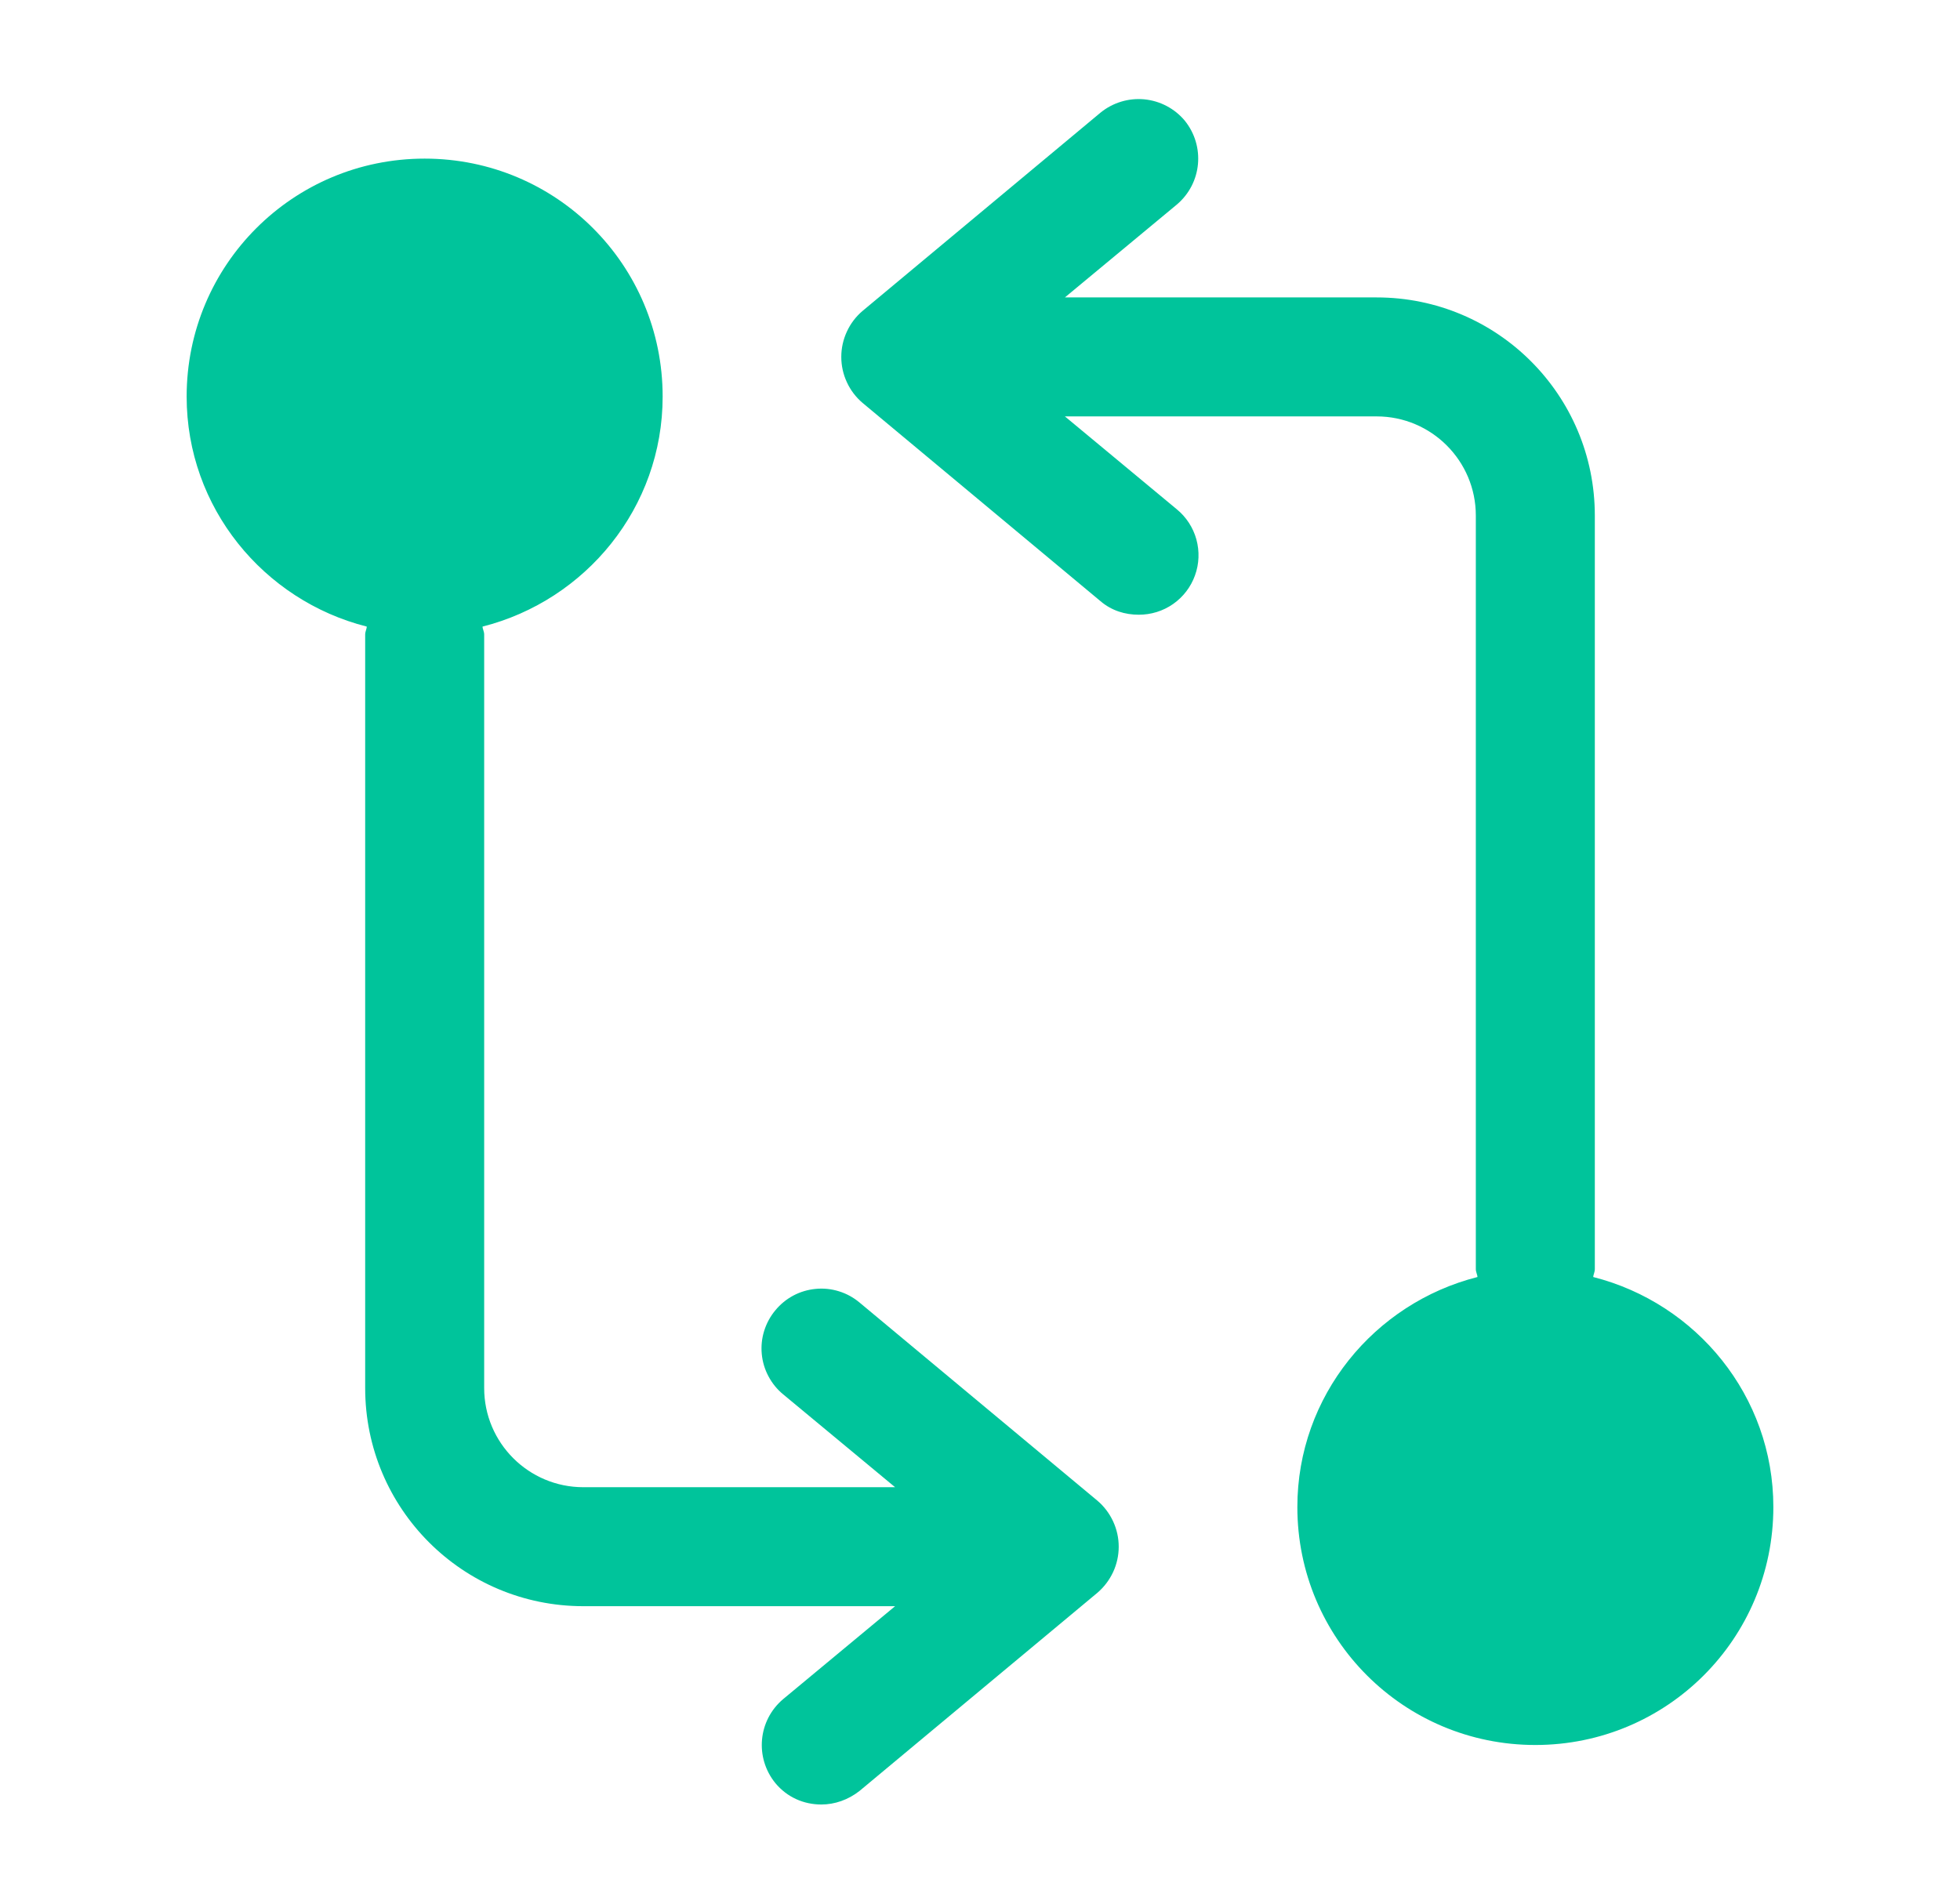 <?xml version="1.0" encoding="UTF-8"?>
<svg xmlns="http://www.w3.org/2000/svg" width="35" height="34" viewBox="0 0 35 34" fill="none">
  <path d="M28.451 22.808C28.451 22.766 28.479 22.723 28.479 22.666V9.208C28.479 7.055 26.737 5.312 24.583 5.312H19.016L21.013 3.655C21.467 3.272 21.523 2.606 21.155 2.153C20.974 1.937 20.714 1.801 20.433 1.774C20.152 1.748 19.872 1.833 19.653 2.011L15.403 5.553C15.284 5.654 15.188 5.78 15.123 5.922C15.057 6.064 15.023 6.218 15.023 6.375C15.023 6.531 15.057 6.686 15.123 6.827C15.188 6.969 15.284 7.095 15.403 7.196L19.653 10.738C19.852 10.908 20.093 10.979 20.333 10.979C20.553 10.98 20.768 10.914 20.948 10.788C21.128 10.662 21.265 10.484 21.339 10.277C21.414 10.071 21.422 9.846 21.364 9.634C21.306 9.423 21.183 9.234 21.013 9.095L19.016 7.437H24.583C25.561 7.437 26.354 8.231 26.354 9.208V22.666C26.354 22.723 26.383 22.766 26.383 22.808C24.541 23.276 23.167 24.933 23.167 26.916C23.167 29.268 25.065 31.166 27.417 31.166C29.768 31.166 31.667 29.268 31.667 26.916C31.667 24.933 30.293 23.276 28.451 22.808ZM19.597 26.803L15.347 23.262C15.239 23.172 15.115 23.104 14.981 23.063C14.847 23.021 14.706 23.006 14.566 23.02C14.427 23.033 14.291 23.073 14.167 23.139C14.043 23.205 13.934 23.295 13.845 23.403C13.755 23.511 13.688 23.635 13.646 23.769C13.604 23.903 13.59 24.044 13.603 24.183C13.616 24.323 13.657 24.459 13.723 24.582C13.789 24.706 13.878 24.816 13.987 24.905L15.984 26.562H10.417C9.439 26.562 8.646 25.769 8.646 24.791V11.333C8.646 11.277 8.617 11.234 8.617 11.191C10.459 10.724 11.833 9.066 11.833 7.083C11.833 4.731 9.935 2.833 7.583 2.833C5.232 2.833 3.333 4.731 3.333 7.083C3.333 9.066 4.707 10.724 6.549 11.191C6.549 11.234 6.521 11.277 6.521 11.333V24.791C6.521 26.945 8.263 28.687 10.417 28.687H15.984L13.987 30.345C13.533 30.727 13.477 31.393 13.845 31.846C14.057 32.102 14.355 32.229 14.667 32.229C14.908 32.229 15.148 32.144 15.347 31.988L19.597 28.447C19.716 28.345 19.811 28.219 19.877 28.078C19.943 27.936 19.977 27.781 19.977 27.625C19.977 27.468 19.943 27.314 19.877 27.172C19.811 27.03 19.716 26.904 19.597 26.803Z" fill="#00C49B"></path>
</svg>
